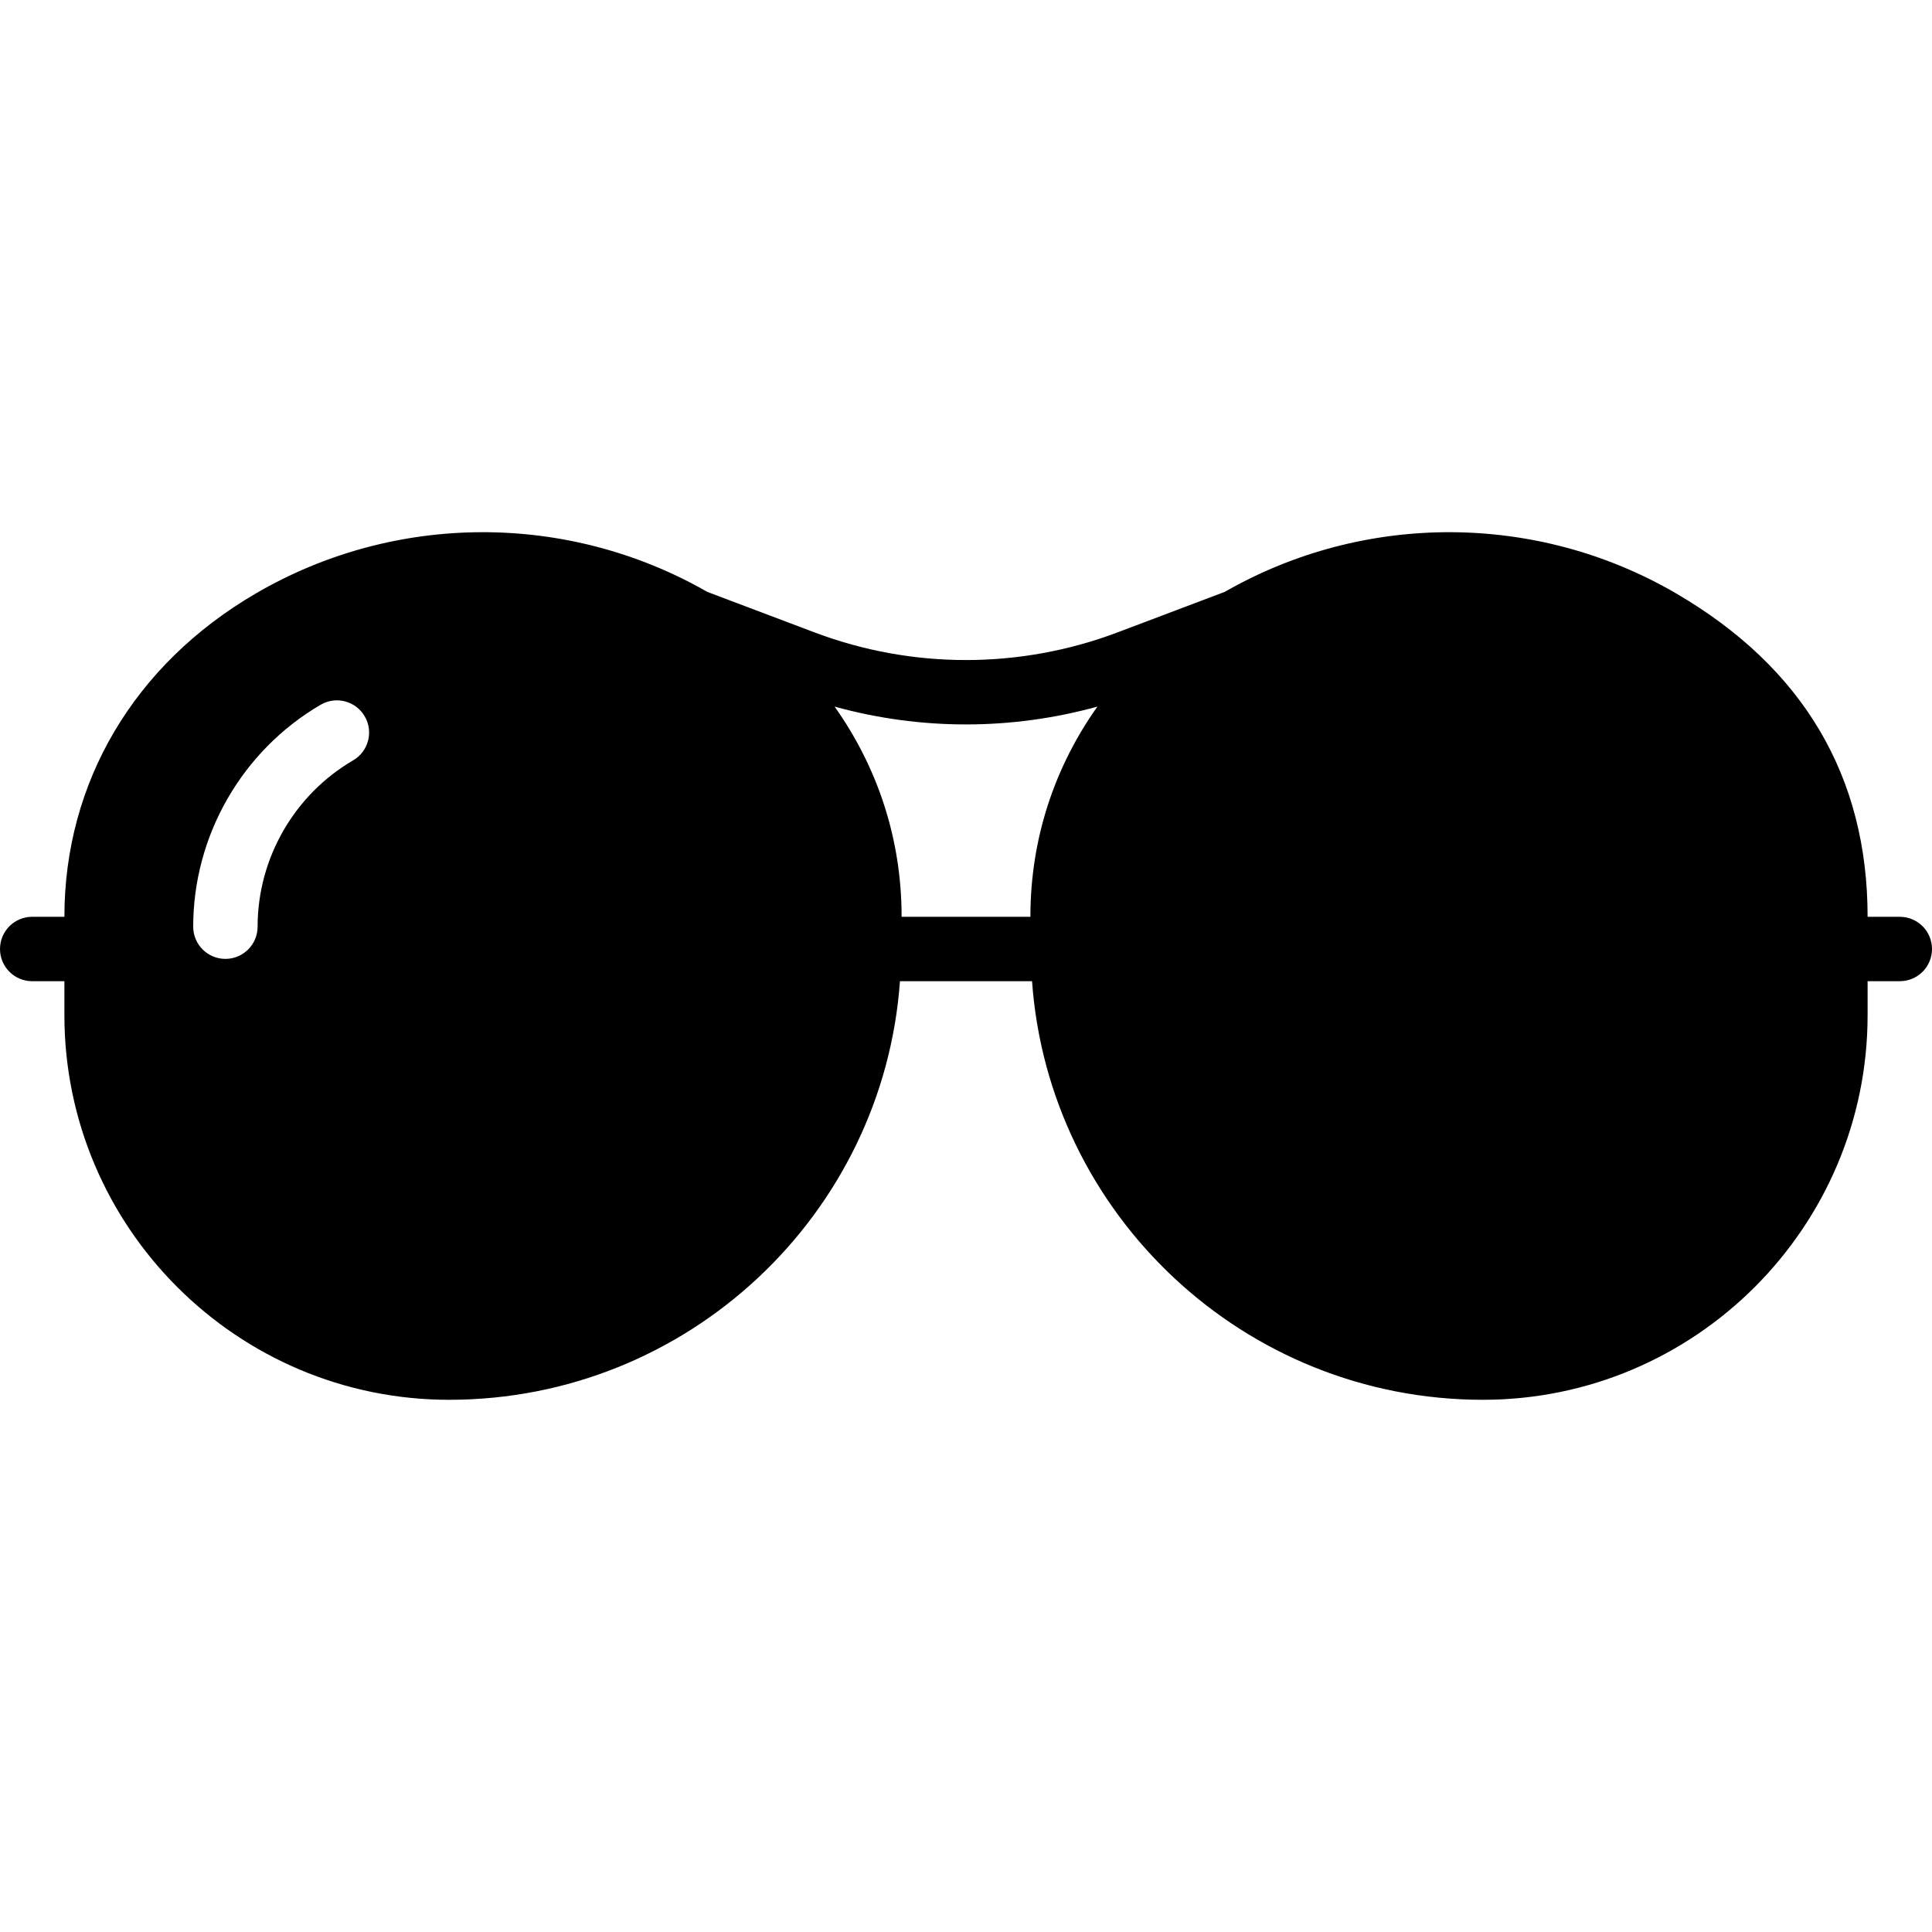 <?xml version="1.0" encoding="iso-8859-1"?>
<!-- Uploaded to: SVG Repo, www.svgrepo.com, Generator: SVG Repo Mixer Tools -->
<svg fill="#000000" height="800px" width="800px" version="1.1" id="Layer_1" xmlns="http://www.w3.org/2000/svg" xmlns:xlink="http://www.w3.org/1999/xlink" 
	 viewBox="0 0 512 512" xml:space="preserve">
<g>
	<g>
		<path d="M503.467,242.961h-8.533c0-37.222-17.067-66.048-50.714-85.683c-36.898-21.521-82.628-21.641-119.646-0.427l-28.629,10.82
			c-25.754,9.66-54.11,9.668-79.863,0.009l-28.655-10.829c-37.018-21.214-82.748-21.094-119.646,0.427
			c-32.23,18.799-50.714,50.031-50.714,85.683H8.533c-4.719,0-8.533,3.823-8.533,8.533c0,4.719,3.814,8.533,8.533,8.533h8.533v8.986
			c0,56.218,45.73,101.948,101.948,101.948c63.232,0,115.063-49.041,119.484-110.933h35.004
			c4.42,61.892,56.252,110.933,119.484,110.933c56.218,0,101.948-45.73,101.948-101.948v-8.986h8.533
			c4.719,0,8.533-3.814,8.533-8.533C512,246.784,508.186,242.961,503.467,242.961z M93.585,201.498
			c-15.616,9.114-25.318,26.001-25.318,44.083c0,4.71-3.814,8.533-8.533,8.533s-8.533-3.823-8.533-8.533
			c0-24.124,12.945-46.66,33.783-58.82c4.079-2.372,9.301-0.998,11.665,3.072C99.029,193.903,97.655,199.126,93.585,201.498z
			 M273.067,242.961h-34.133c0-20.591-6.34-39.603-17.758-55.706c11.392,3.149,23.1,4.727,34.816,4.727
			c11.716,0,23.433-1.579,34.833-4.727C279.407,203.35,273.067,222.37,273.067,242.961z"/>
	</g>
</g>
</svg>